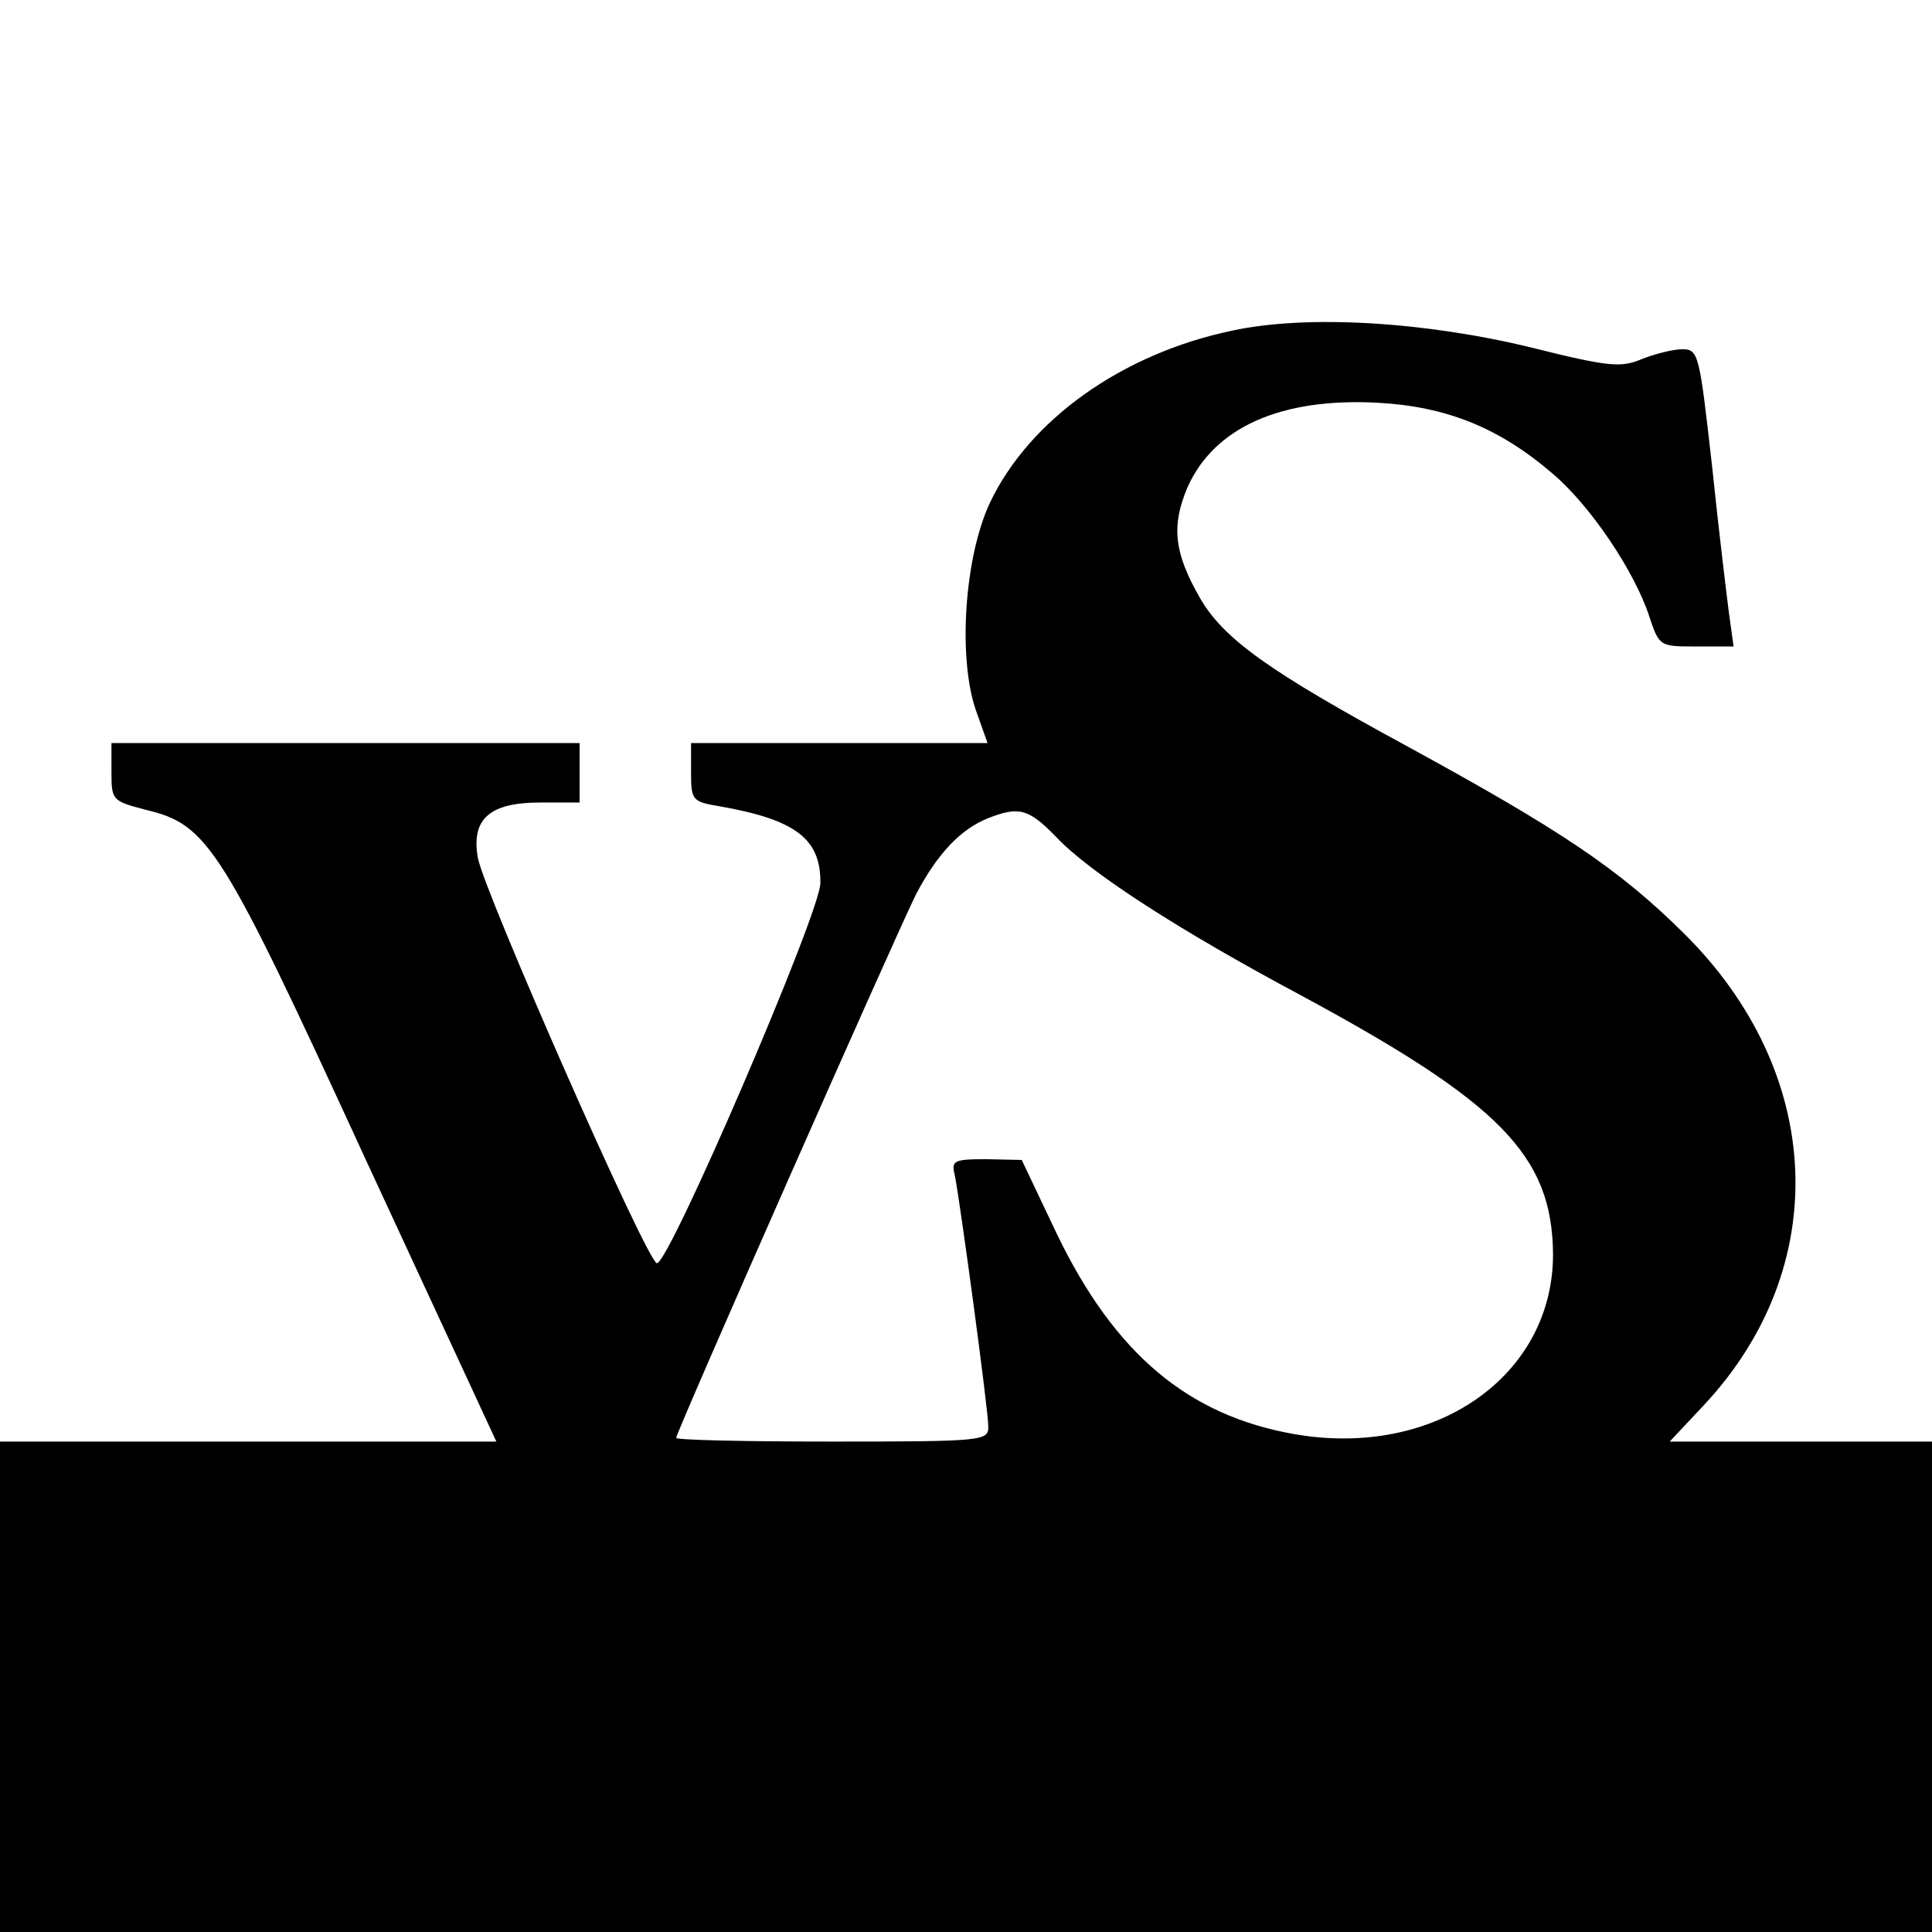 <?xml version="1.0" standalone="no"?>
<!DOCTYPE svg PUBLIC "-//W3C//DTD SVG 20010904//EN"
 "http://www.w3.org/TR/2001/REC-SVG-20010904/DTD/svg10.dtd">
<svg version="1.0" xmlns="http://www.w3.org/2000/svg"
 width="260pt" height="260pt" viewBox="0 0 260 260"
 preserveAspectRatio="xMidYMid meet">
<g transform="translate(0,260) scale(0.1,-0.1)"
fill="#000000" stroke="none">
<path d="M1658 2155 c-148 -31 -273 -120 -326 -232 -34 -73 -43 -207 -19 -278
l16 -45 -200 0 -199 0 0 -40 c0 -37 2 -39 38 -45 103 -18 137 -44 136 -104 -1
-41 -204 -513 -220 -511 -13 1 -234 503 -241 546 -9 52 16 74 84 74 l53 0 0
40 0 40 -315 0 -315 0 0 -39 c0 -38 1 -39 47 -51 83 -20 101 -48 294 -468
l177 -382 -334 0 -334 0 0 -330 0 -330 1300 0 1300 0 0 330 0 330 -176 0 -177
0 46 49 c174 186 163 448 -28 636 -87 86 -165 138 -370 250 -188 102 -248 145
-280 200 -35 61 -39 97 -17 149 36 81 126 121 256 114 93 -5 164 -34 235 -95
51 -43 110 -131 130 -191 14 -42 14 -42 64 -42 l50 0 -6 43 c-3 23 -14 113
-23 200 -17 150 -18 157 -40 157 -12 0 -36 -6 -54 -13 -28 -12 -44 -11 -148
15 -143 35 -303 45 -404 23z m-237 -681 c46 -49 168 -127 327 -212 271 -146
341 -217 342 -350 0 -164 -159 -275 -348 -242 -143 25 -242 108 -320 270 l-47
99 -48 1 c-44 0 -47 -2 -42 -22 7 -35 45 -315 45 -338 0 -19 -6 -20 -210 -20
-116 0 -210 2 -210 5 0 8 296 678 323 732 28 53 59 87 97 102 41 16 54 13 91
-25z"/>
</g>
</svg>
